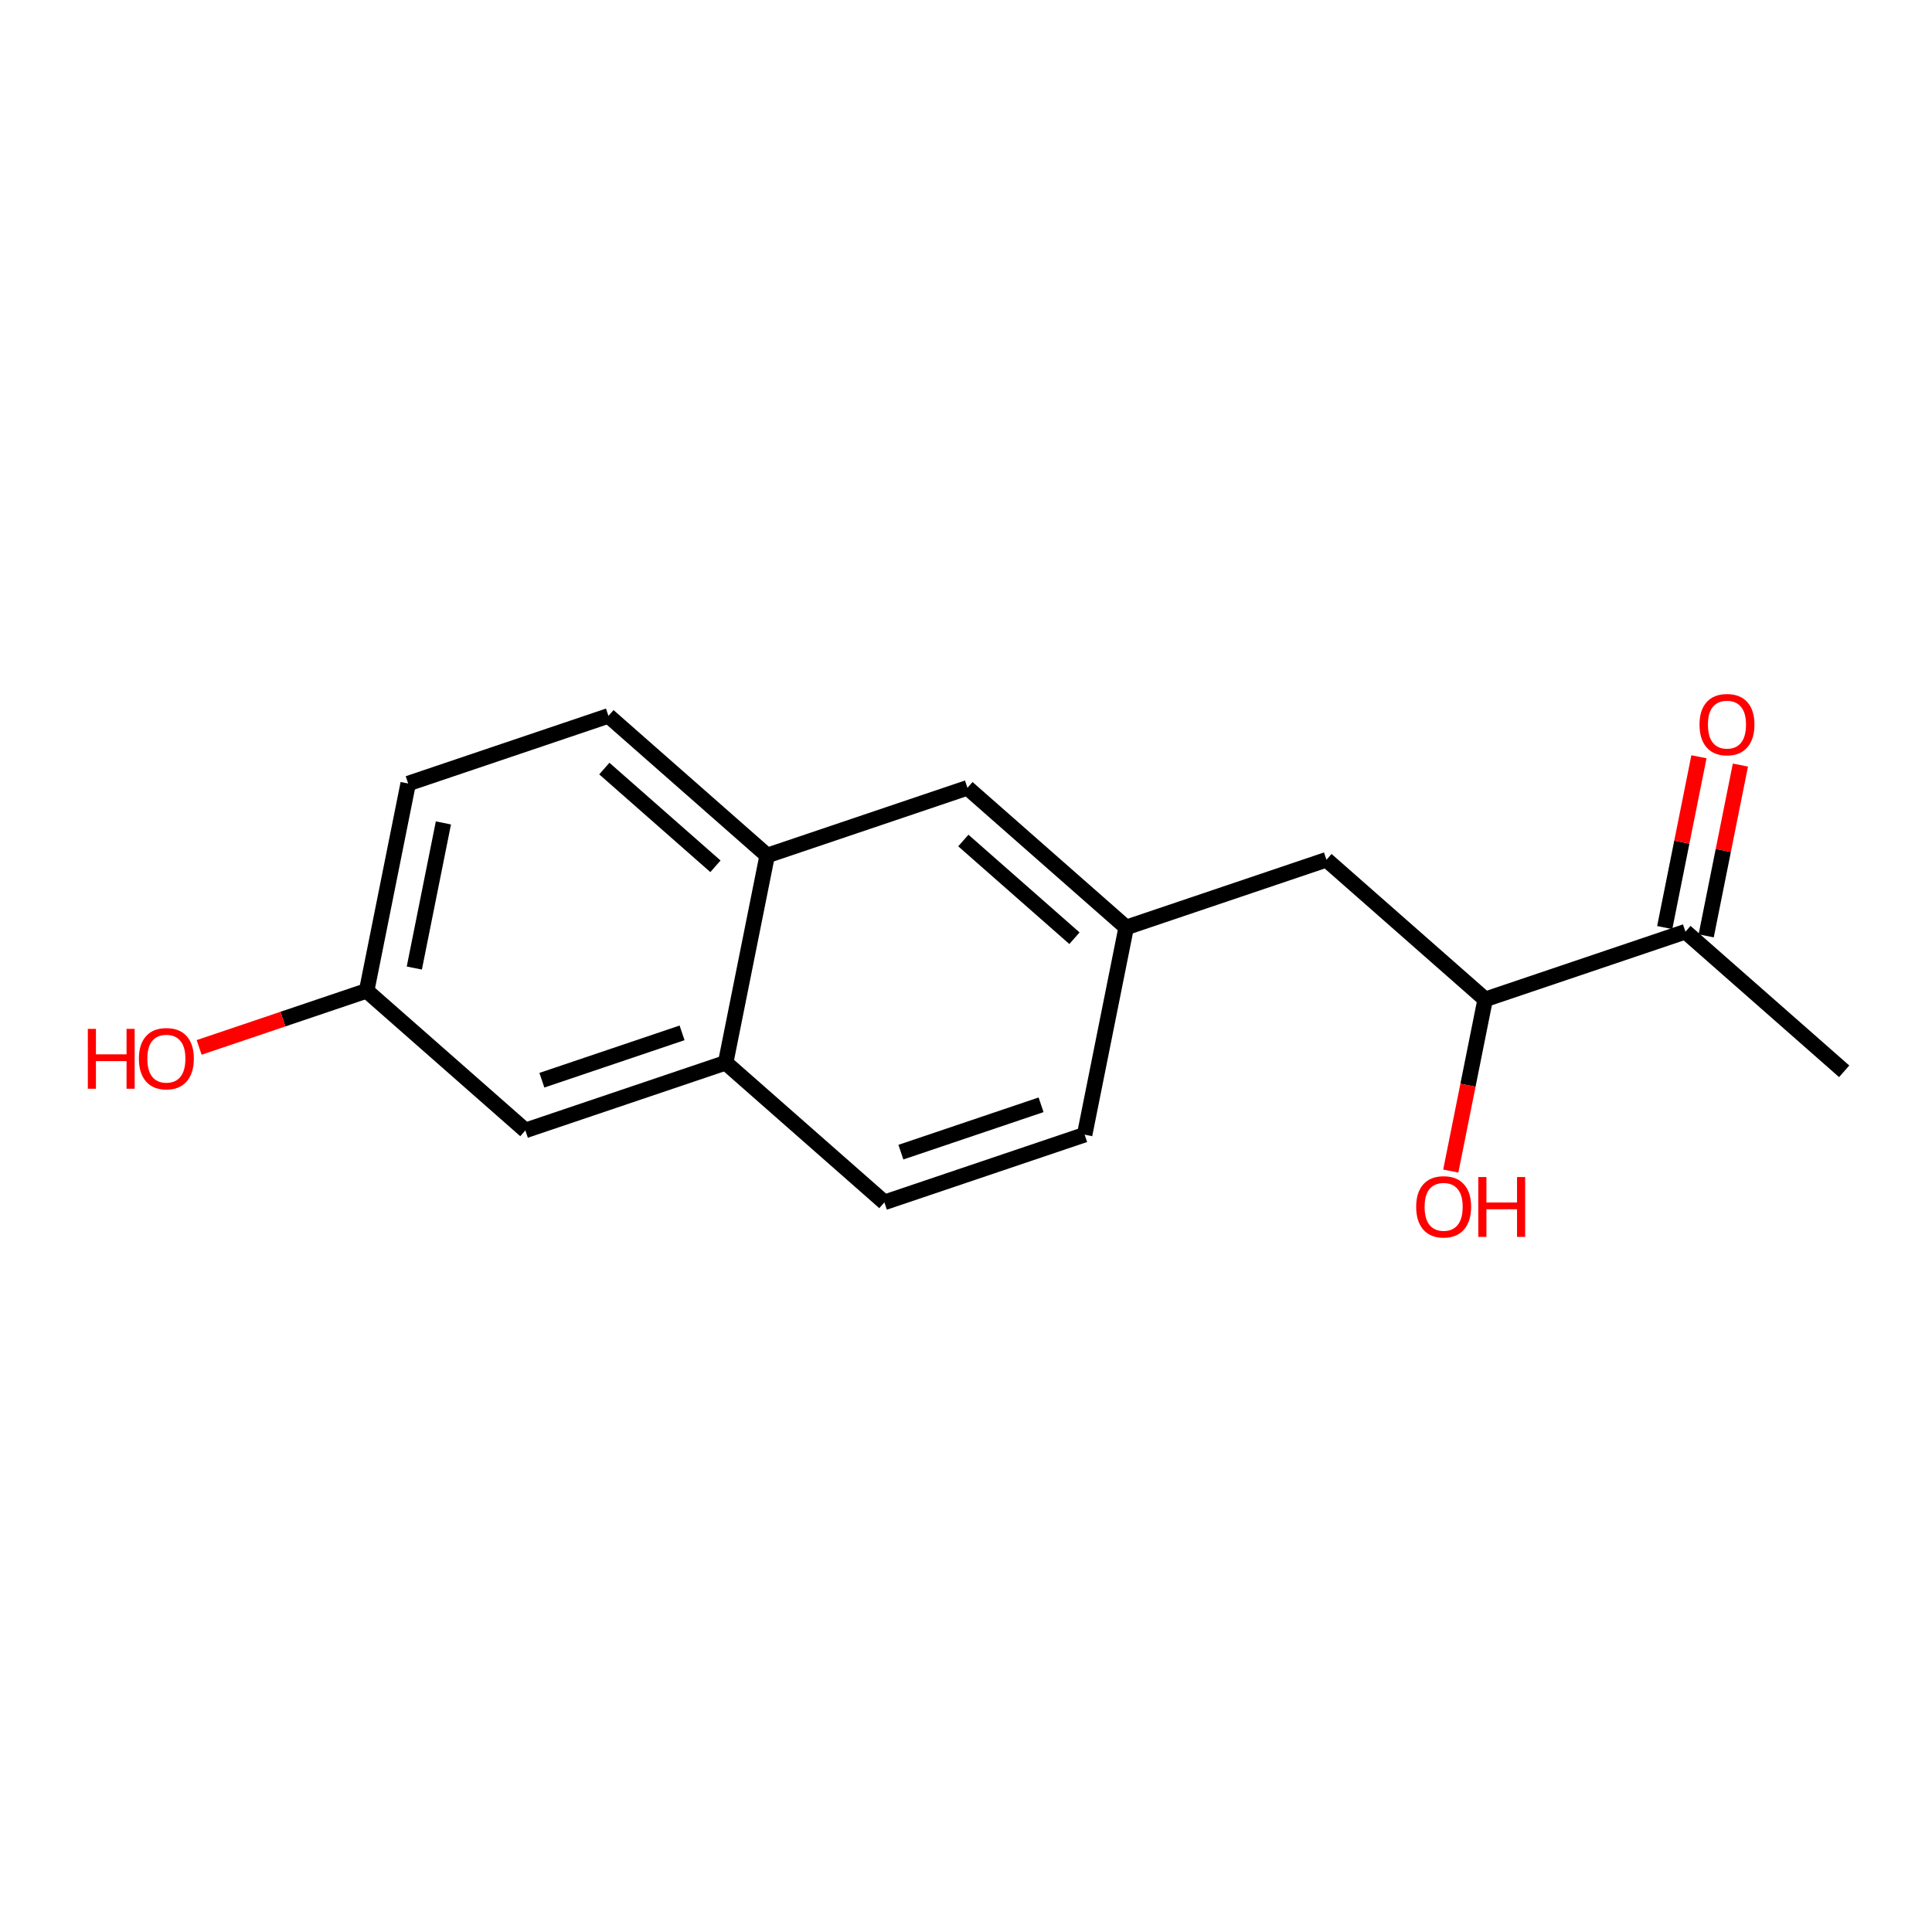 <?xml version='1.0' encoding='iso-8859-1'?>
<svg version='1.1' baseProfile='full'
              xmlns='http://www.w3.org/2000/svg'
                      xmlns:rdkit='http://www.rdkit.org/xml'
                      xmlns:xlink='http://www.w3.org/1999/xlink'
                  xml:space='preserve'
width='250px' height='250px' viewBox='0 0 250 250'>
<!-- END OF HEADER -->
<rect style='opacity:1.0;fill:#FFFFFF;stroke:none' width='250' height='250' x='0' y='0'> </rect>
<path class='bond-0 atom-0 atom-8' d='M 238.636,138.627 L 218.096,120.562' style='fill:none;fill-rule:evenodd;stroke:#000000;stroke-width:2.0px;stroke-linecap:butt;stroke-linejoin:miter;stroke-opacity:1' />
<path class='bond-1 atom-1 atom-2' d='M 140.352,146.829 L 114.438,155.585' style='fill:none;fill-rule:evenodd;stroke:#000000;stroke-width:2.0px;stroke-linecap:butt;stroke-linejoin:miter;stroke-opacity:1' />
<path class='bond-1 atom-1 atom-2' d='M 134.714,142.96 L 116.574,149.089' style='fill:none;fill-rule:evenodd;stroke:#000000;stroke-width:2.0px;stroke-linecap:butt;stroke-linejoin:miter;stroke-opacity:1' />
<path class='bond-2 atom-1 atom-9' d='M 140.352,146.829 L 145.727,120.009' style='fill:none;fill-rule:evenodd;stroke:#000000;stroke-width:2.0px;stroke-linecap:butt;stroke-linejoin:miter;stroke-opacity:1' />
<path class='bond-3 atom-2 atom-11' d='M 114.438,155.585 L 93.898,137.52' style='fill:none;fill-rule:evenodd;stroke:#000000;stroke-width:2.0px;stroke-linecap:butt;stroke-linejoin:miter;stroke-opacity:1' />
<path class='bond-4 atom-3 atom-4' d='M 78.732,92.635 L 52.818,101.39' style='fill:none;fill-rule:evenodd;stroke:#000000;stroke-width:2.0px;stroke-linecap:butt;stroke-linejoin:miter;stroke-opacity:1' />
<path class='bond-5 atom-3 atom-10' d='M 78.732,92.635 L 99.272,110.7' style='fill:none;fill-rule:evenodd;stroke:#000000;stroke-width:2.0px;stroke-linecap:butt;stroke-linejoin:miter;stroke-opacity:1' />
<path class='bond-5 atom-3 atom-10' d='M 78.2,99.452 L 92.578,112.098' style='fill:none;fill-rule:evenodd;stroke:#000000;stroke-width:2.0px;stroke-linecap:butt;stroke-linejoin:miter;stroke-opacity:1' />
<path class='bond-6 atom-4 atom-12' d='M 52.818,101.39 L 47.443,128.211' style='fill:none;fill-rule:evenodd;stroke:#000000;stroke-width:2.0px;stroke-linecap:butt;stroke-linejoin:miter;stroke-opacity:1' />
<path class='bond-6 atom-4 atom-12' d='M 57.376,106.488 L 53.613,125.263' style='fill:none;fill-rule:evenodd;stroke:#000000;stroke-width:2.0px;stroke-linecap:butt;stroke-linejoin:miter;stroke-opacity:1' />
<path class='bond-7 atom-5 atom-9' d='M 125.187,101.944 L 145.727,120.009' style='fill:none;fill-rule:evenodd;stroke:#000000;stroke-width:2.0px;stroke-linecap:butt;stroke-linejoin:miter;stroke-opacity:1' />
<path class='bond-7 atom-5 atom-9' d='M 124.655,108.762 L 139.033,121.407' style='fill:none;fill-rule:evenodd;stroke:#000000;stroke-width:2.0px;stroke-linecap:butt;stroke-linejoin:miter;stroke-opacity:1' />
<path class='bond-8 atom-5 atom-10' d='M 125.187,101.944 L 99.272,110.7' style='fill:none;fill-rule:evenodd;stroke:#000000;stroke-width:2.0px;stroke-linecap:butt;stroke-linejoin:miter;stroke-opacity:1' />
<path class='bond-9 atom-6 atom-9' d='M 171.642,111.253 L 145.727,120.009' style='fill:none;fill-rule:evenodd;stroke:#000000;stroke-width:2.0px;stroke-linecap:butt;stroke-linejoin:miter;stroke-opacity:1' />
<path class='bond-10 atom-6 atom-13' d='M 171.642,111.253 L 192.182,129.318' style='fill:none;fill-rule:evenodd;stroke:#000000;stroke-width:2.0px;stroke-linecap:butt;stroke-linejoin:miter;stroke-opacity:1' />
<path class='bond-11 atom-7 atom-11' d='M 67.983,146.276 L 93.898,137.52' style='fill:none;fill-rule:evenodd;stroke:#000000;stroke-width:2.0px;stroke-linecap:butt;stroke-linejoin:miter;stroke-opacity:1' />
<path class='bond-11 atom-7 atom-11' d='M 70.119,139.78 L 88.259,133.651' style='fill:none;fill-rule:evenodd;stroke:#000000;stroke-width:2.0px;stroke-linecap:butt;stroke-linejoin:miter;stroke-opacity:1' />
<path class='bond-12 atom-7 atom-12' d='M 67.983,146.276 L 47.443,128.211' style='fill:none;fill-rule:evenodd;stroke:#000000;stroke-width:2.0px;stroke-linecap:butt;stroke-linejoin:miter;stroke-opacity:1' />
<path class='bond-13 atom-8 atom-13' d='M 218.096,120.562 L 192.182,129.318' style='fill:none;fill-rule:evenodd;stroke:#000000;stroke-width:2.0px;stroke-linecap:butt;stroke-linejoin:miter;stroke-opacity:1' />
<path class='bond-14 atom-8 atom-14' d='M 220.778,121.099 L 222.993,110.05' style='fill:none;fill-rule:evenodd;stroke:#000000;stroke-width:2.0px;stroke-linecap:butt;stroke-linejoin:miter;stroke-opacity:1' />
<path class='bond-14 atom-8 atom-14' d='M 222.993,110.05 L 225.207,99' style='fill:none;fill-rule:evenodd;stroke:#FF0000;stroke-width:2.0px;stroke-linecap:butt;stroke-linejoin:miter;stroke-opacity:1' />
<path class='bond-14 atom-8 atom-14' d='M 215.414,120.024 L 217.628,108.975' style='fill:none;fill-rule:evenodd;stroke:#000000;stroke-width:2.0px;stroke-linecap:butt;stroke-linejoin:miter;stroke-opacity:1' />
<path class='bond-14 atom-8 atom-14' d='M 217.628,108.975 L 219.843,97.925' style='fill:none;fill-rule:evenodd;stroke:#FF0000;stroke-width:2.0px;stroke-linecap:butt;stroke-linejoin:miter;stroke-opacity:1' />
<path class='bond-15 atom-10 atom-11' d='M 99.272,110.7 L 93.898,137.52' style='fill:none;fill-rule:evenodd;stroke:#000000;stroke-width:2.0px;stroke-linecap:butt;stroke-linejoin:miter;stroke-opacity:1' />
<path class='bond-16 atom-12 atom-15' d='M 47.443,128.211 L 36.606,131.873' style='fill:none;fill-rule:evenodd;stroke:#000000;stroke-width:2.0px;stroke-linecap:butt;stroke-linejoin:miter;stroke-opacity:1' />
<path class='bond-16 atom-12 atom-15' d='M 36.606,131.873 L 25.768,135.534' style='fill:none;fill-rule:evenodd;stroke:#FF0000;stroke-width:2.0px;stroke-linecap:butt;stroke-linejoin:miter;stroke-opacity:1' />
<path class='bond-17 atom-13 atom-16' d='M 192.182,129.318 L 189.955,140.428' style='fill:none;fill-rule:evenodd;stroke:#000000;stroke-width:2.0px;stroke-linecap:butt;stroke-linejoin:miter;stroke-opacity:1' />
<path class='bond-17 atom-13 atom-16' d='M 189.955,140.428 L 187.729,151.537' style='fill:none;fill-rule:evenodd;stroke:#FF0000;stroke-width:2.0px;stroke-linecap:butt;stroke-linejoin:miter;stroke-opacity:1' />
<path  class='atom-14' d='M 219.915 93.763
Q 219.915 91.903, 220.834 90.864
Q 221.753 89.824, 223.471 89.824
Q 225.189 89.824, 226.108 90.864
Q 227.027 91.903, 227.027 93.763
Q 227.027 95.645, 226.097 96.717
Q 225.167 97.779, 223.471 97.779
Q 221.764 97.779, 220.834 96.717
Q 219.915 95.656, 219.915 93.763
M 223.471 96.903
Q 224.653 96.903, 225.287 96.116
Q 225.933 95.317, 225.933 93.763
Q 225.933 92.242, 225.287 91.476
Q 224.653 90.7, 223.471 90.7
Q 222.289 90.7, 221.644 91.466
Q 221.009 92.231, 221.009 93.763
Q 221.009 95.328, 221.644 96.116
Q 222.289 96.903, 223.471 96.903
' fill='#FF0000'/>
<path  class='atom-15' d='M 11.364 133.137
L 12.414 133.137
L 12.414 136.431
L 16.375 136.431
L 16.375 133.137
L 17.425 133.137
L 17.425 140.884
L 16.375 140.884
L 16.375 137.306
L 12.414 137.306
L 12.414 140.884
L 11.364 140.884
L 11.364 133.137
' fill='#FF0000'/>
<path  class='atom-15' d='M 17.972 136.989
Q 17.972 135.129, 18.891 134.089
Q 19.811 133.05, 21.528 133.05
Q 23.246 133.05, 24.165 134.089
Q 25.084 135.129, 25.084 136.989
Q 25.084 138.871, 24.154 139.943
Q 23.224 141.004, 21.528 141.004
Q 19.821 141.004, 18.891 139.943
Q 17.972 138.882, 17.972 136.989
M 21.528 140.129
Q 22.71 140.129, 23.345 139.341
Q 23.99 138.542, 23.99 136.989
Q 23.99 135.468, 23.345 134.702
Q 22.71 133.925, 21.528 133.925
Q 20.347 133.925, 19.701 134.691
Q 19.067 135.457, 19.067 136.989
Q 19.067 138.553, 19.701 139.341
Q 20.347 140.129, 21.528 140.129
' fill='#FF0000'/>
<path  class='atom-16' d='M 183.251 156.16
Q 183.251 154.3, 184.17 153.261
Q 185.089 152.221, 186.807 152.221
Q 188.525 152.221, 189.444 153.261
Q 190.363 154.3, 190.363 156.16
Q 190.363 158.042, 189.433 159.114
Q 188.503 160.176, 186.807 160.176
Q 185.1 160.176, 184.17 159.114
Q 183.251 158.053, 183.251 156.16
M 186.807 159.3
Q 187.989 159.3, 188.623 158.513
Q 189.269 157.714, 189.269 156.16
Q 189.269 154.639, 188.623 153.873
Q 187.989 153.097, 186.807 153.097
Q 185.625 153.097, 184.98 153.863
Q 184.345 154.628, 184.345 156.16
Q 184.345 157.725, 184.98 158.513
Q 185.625 159.3, 186.807 159.3
' fill='#FF0000'/>
<path  class='atom-16' d='M 191.293 152.309
L 192.343 152.309
L 192.343 155.602
L 196.304 155.602
L 196.304 152.309
L 197.355 152.309
L 197.355 160.055
L 196.304 160.055
L 196.304 156.478
L 192.343 156.478
L 192.343 160.055
L 191.293 160.055
L 191.293 152.309
' fill='#FF0000'/>
</svg>
